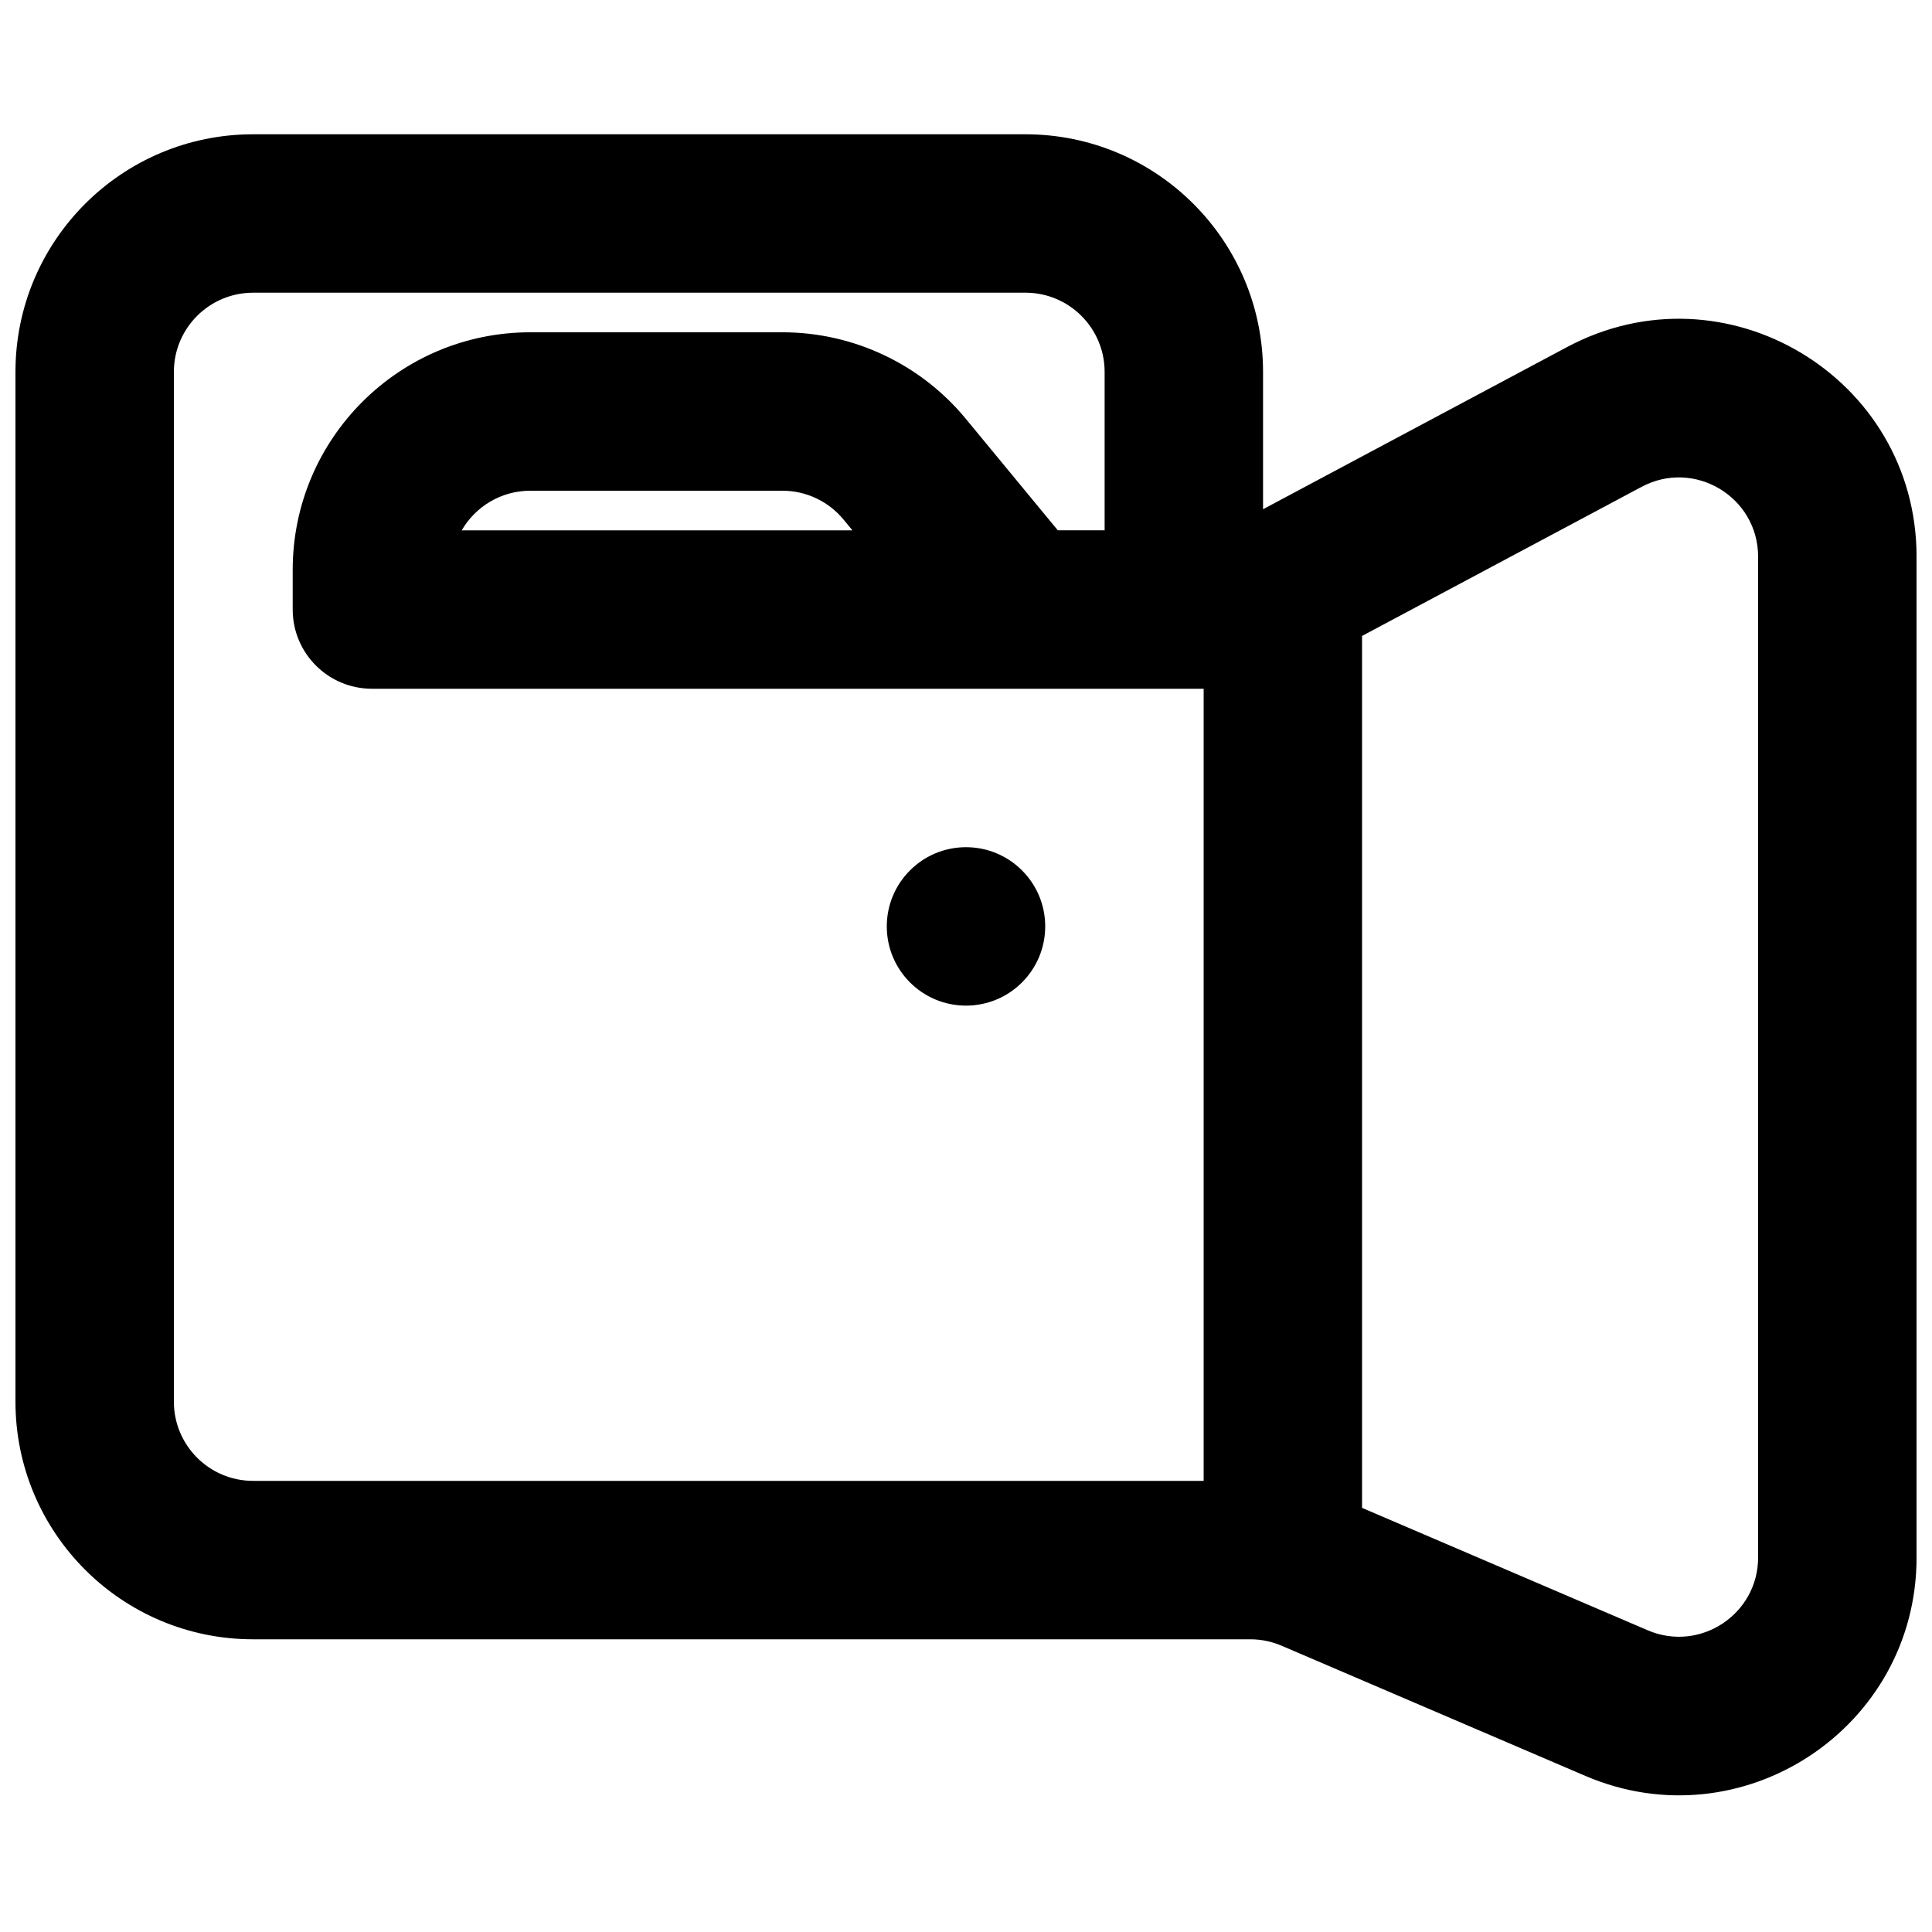 <?xml version="1.0" encoding="UTF-8"?>
<!-- Uploaded to: ICON Repo, www.svgrepo.com, Generator: ICON Repo Mixer Tools -->
<svg width="800px" height="800px" version="1.1" viewBox="144 144 512 512" xmlns="http://www.w3.org/2000/svg">
 <defs>
  <clipPath id="a">
   <path d="m148.09 179h503.81v441h-503.81z"/>
  </clipPath>
 </defs>
 <path d="m400 410.5c11.594 0 20.992-9.398 20.992-20.992s-9.398-20.992-20.992-20.992-20.992 9.398-20.992 20.992 9.398 20.992 20.992 20.992z"/>
 <g clip-path="url(#a)">
  <path d="m478.72 278.95v-36.387c0-34.781-28.195-62.977-62.977-62.977h-204.67c-34.781 0-62.977 28.195-62.977 62.977v272.89c0 34.785 28.195 62.977 62.977 62.977h264.28c2.844 0 5.656 0.578 8.27 1.699l80.5 34.5c41.559 17.809 87.785-12.672 87.785-57.883v-265.21c0-47.543-50.66-77.941-92.613-55.566zm-267.65-57.379c-11.594 0-20.992 9.398-20.992 20.992v272.89c0 11.594 9.398 20.992 20.992 20.992h251.91v-209.92h-220.42c-11.594 0-20.992-9.398-20.992-20.992v-10.496c0-34.781 28.195-62.977 62.977-62.977h66.801c18.797 0 36.613 8.398 48.578 22.898l24.406 29.582h12.406v-41.984c0-11.594-9.398-20.992-20.992-20.992zm369.59 354.47-75.703-32.441v-231.07l74.09-39.516c13.984-7.457 30.871 2.676 30.871 18.523v265.21c0 15.066-15.41 25.23-29.258 19.293zm-210.76-291.5-2.363-2.863c-3.988-4.836-9.926-7.633-16.191-7.633h-66.801c-7.769 0-14.555 4.223-18.184 10.496z" fill-rule="evenodd"/>
 </g>
</svg>